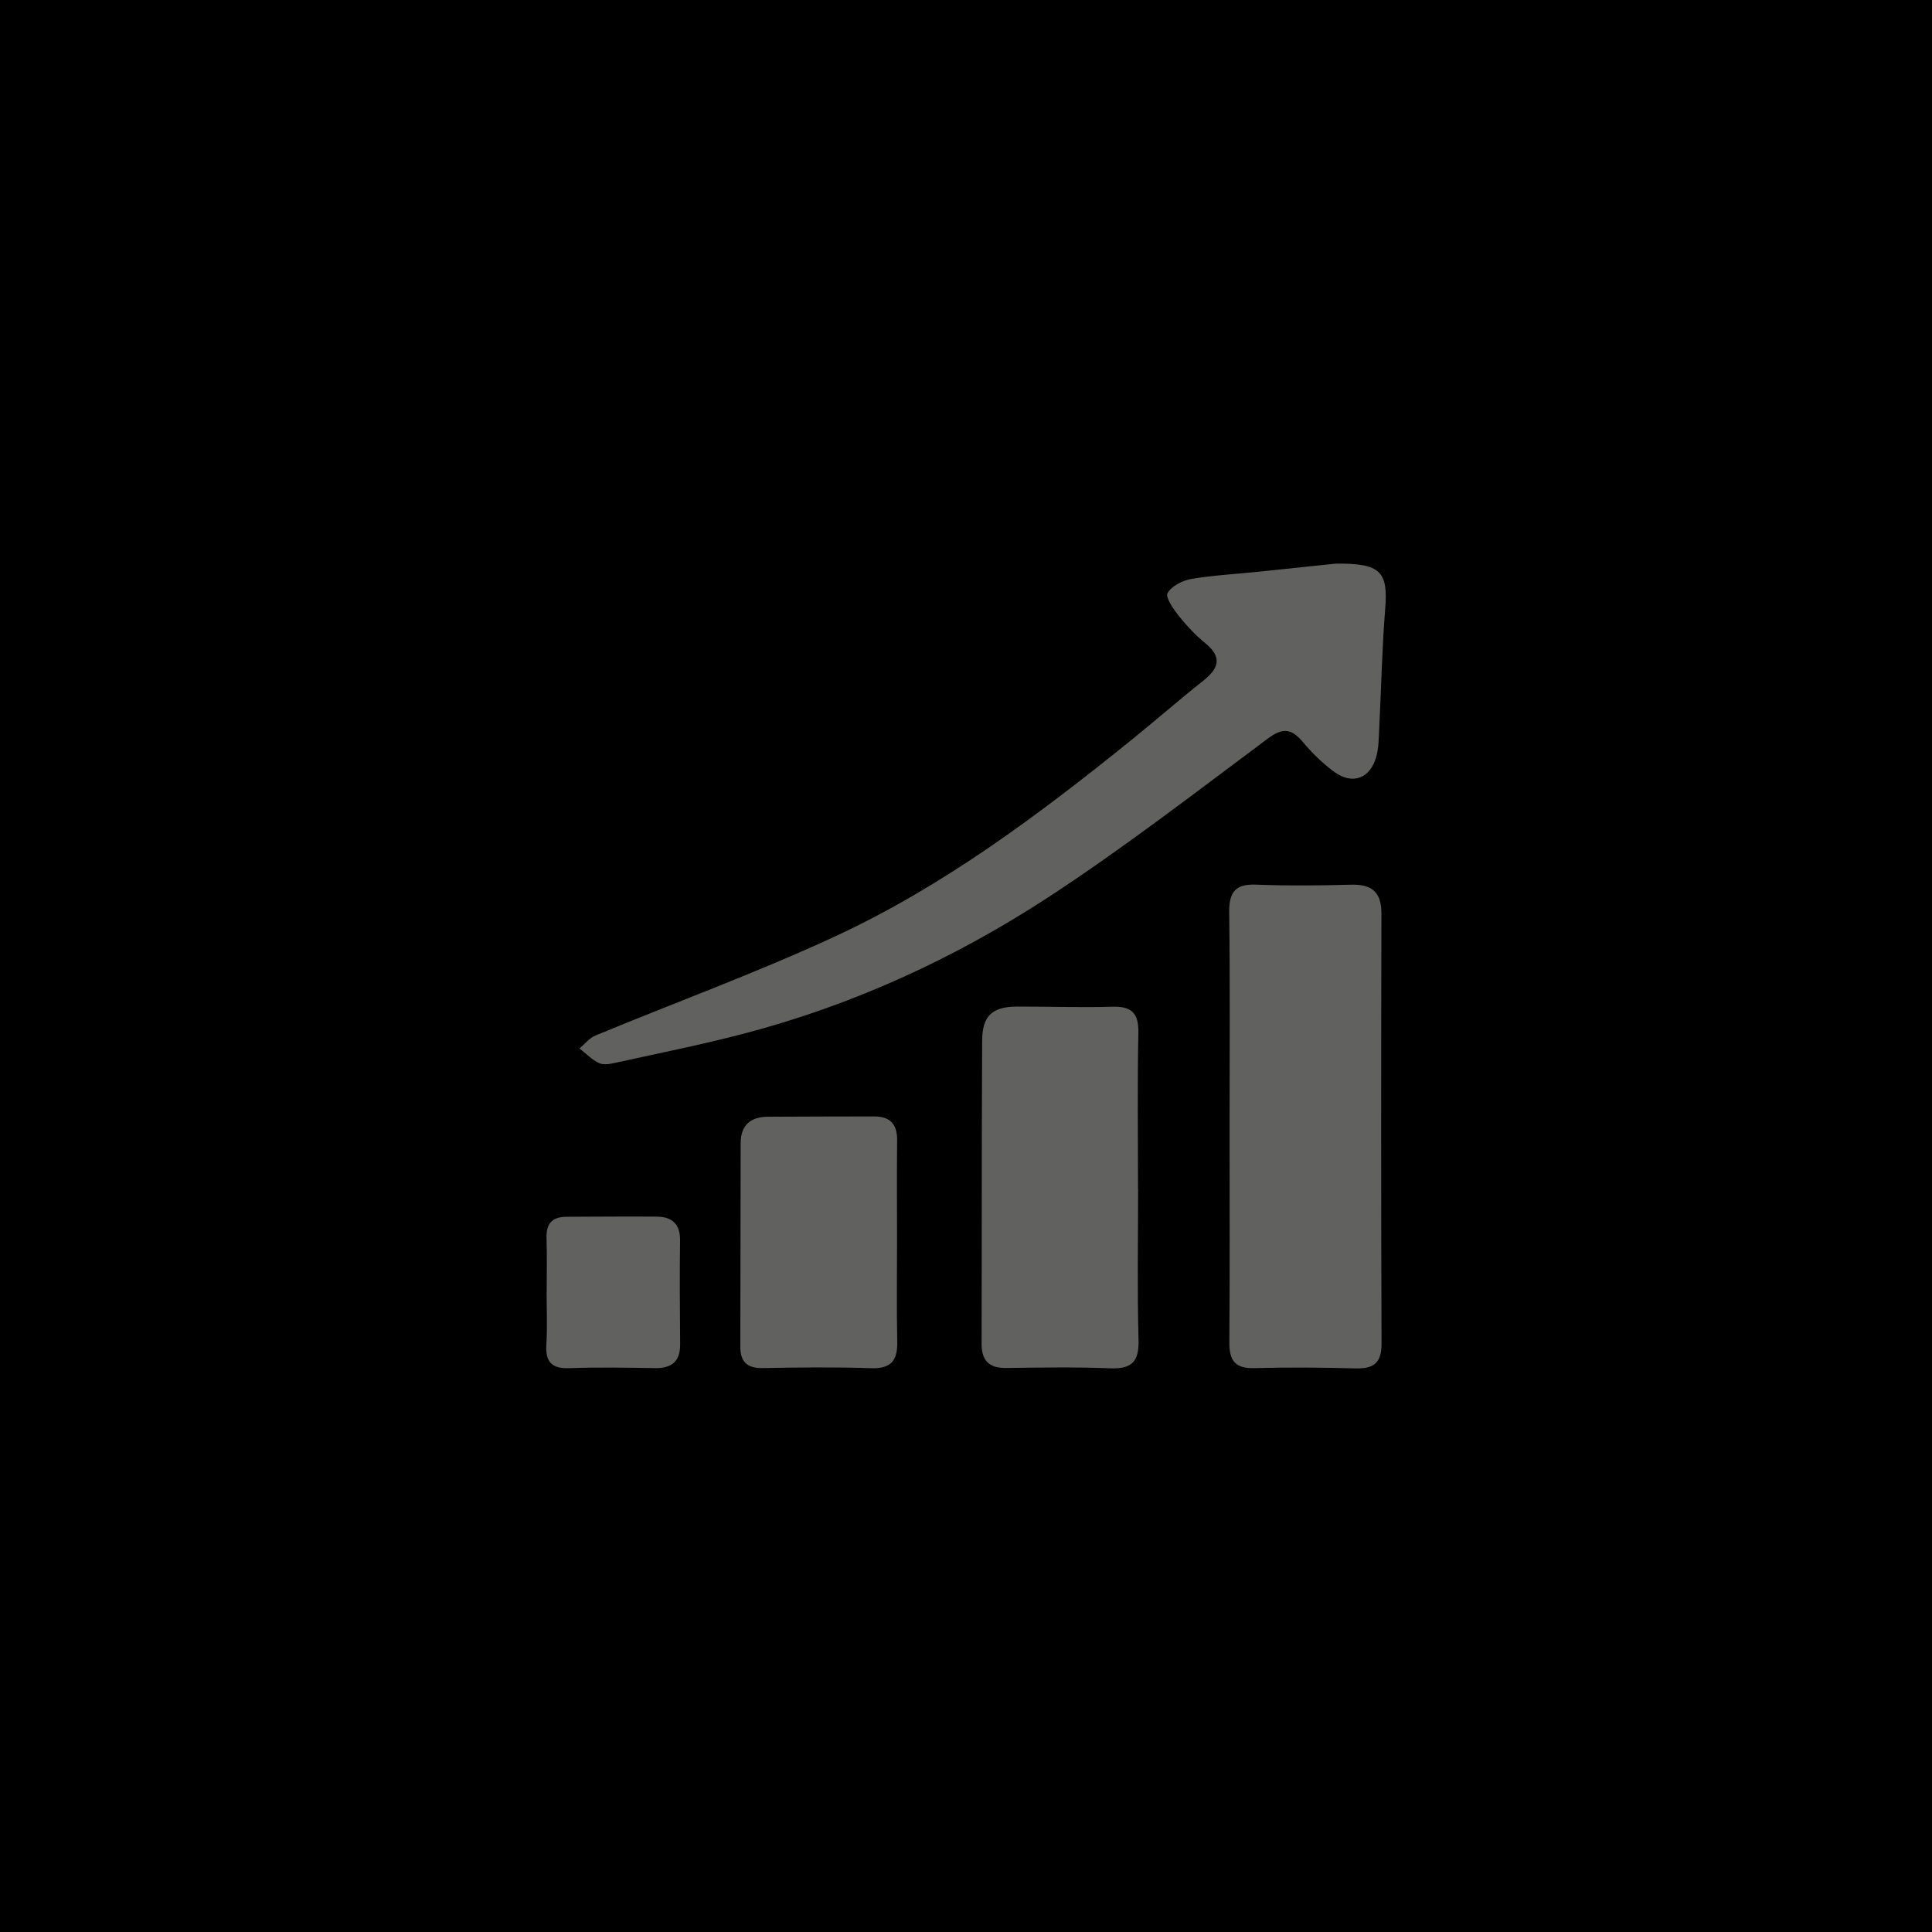 <?xml version="1.0" encoding="utf-8"?>
<!-- Generator: Adobe Illustrator 25.3.1, SVG Export Plug-In . SVG Version: 6.00 Build 0)  -->
<svg version="1.1" xmlns="http://www.w3.org/2000/svg" xmlns:xlink="http://www.w3.org/1999/xlink" x="0px" y="0px"
	 viewBox="0 0 621 621" style="enable-background:new 0 0 621 621;" xml:space="preserve">
<style type="text/css">
	.st0{fill:#616160;}
	.st1{fill:#95B3C8;}
</style>
<g id="Capa_2">
	<rect width="621" height="621"/>
</g>
<g id="Capa_1">
	<g>
		<path class="st0" d="M429.33,181.17c14.6-0.18,16.86,2.68,15.91,14.56c-1.02,12.8-1.28,25.65-1.92,38.48
			c-0.15,2.9-0.14,5.88-0.85,8.66c-1.85,7.33-7.68,9.61-13.71,5.16c-3.66-2.7-7.02-5.98-9.94-9.47c-3.65-4.37-6.43-4.8-11.35-1.13
			c-23.26,17.34-46.28,35.14-70.55,50.99c-30.3,19.79-63.12,34.79-98.31,43.95c-13.3,3.46-26.8,6.17-40.23,9.12
			c-1.87,0.41-4.14,0.95-5.71,0.26c-2.37-1.04-4.29-3.11-6.41-4.75c1.71-1.42,3.2-3.36,5.16-4.17c25.66-10.63,51.82-20.17,77-31.84
			c34.67-16.07,65.18-38.88,94.82-62.79c7.92-6.39,15.58-13.1,23.55-19.42c5.02-3.99,6.13-7.56,0.59-12.07
			c-3.17-2.58-6.03-5.66-8.58-8.87c-1.71-2.15-4.28-5.9-3.52-7.21c1.32-2.27,4.79-4.04,7.61-4.53c7.14-1.22,14.42-1.58,21.64-2.33
			C413.68,182.82,422.82,181.85,429.33,181.17z"/>
		<path class="st0" d="M395.22,361.72c0-22.79,0.18-45.57-0.12-68.36c-0.08-6.51,1.85-9.28,8.66-9.01
			c10.16,0.4,20.35,0.29,30.52,0.02c6.71-0.18,9.77,2.39,9.75,9.32c-0.11,46.06-0.13,92.11,0.04,138.17
			c0.02,6.11-2.4,8.12-8.21,7.98c-10.9-0.28-21.81-0.38-32.7-0.08c-6.13,0.17-8.05-2.43-8.01-8.22
			C395.32,408.26,395.22,384.99,395.22,361.72z"/>
		<path class="st0" d="M365.82,382.06c0,16.22-0.3,32.46,0.14,48.67c0.19,7.09-2.29,9.36-9.19,9.08c-11.12-0.45-22.26-0.23-33.4-0.1
			c-5.54,0.07-7.88-2.43-7.86-7.89c0.09-32.45,0.01-64.9,0.18-97.34c0.04-8,3.29-10.91,11.22-10.94
			c10.16-0.03,20.34,0.36,30.49,0.05c6.22-0.19,8.63,1.91,8.5,8.34c-0.33,16.7-0.11,33.41-0.11,50.12
			C365.8,382.06,365.81,382.06,365.82,382.06z"/>
		<path class="st0" d="M288.33,399.18c0.01,10.67-0.16,21.34,0.07,32.01c0.13,6.06-1.89,8.81-8.42,8.59
			c-11.62-0.4-23.27-0.25-34.89-0.04c-5.01,0.09-7.14-2.11-7.13-6.88c0.03-21.82,0.05-43.65,0.11-65.47
			c0.02-5.71,3.18-8.4,8.68-8.44c11.39-0.08,22.78-0.07,34.17-0.1c5.08-0.01,7.5,2.39,7.44,7.59
			C288.25,377.36,288.33,388.27,288.33,399.18z"/>
		<path class="st0" d="M175.72,415.33c0-5.81,0.14-11.62-0.05-17.43c-0.15-4.59,1.84-6.77,6.37-6.79
			c9.67-0.02,19.35-0.14,29.02-0.05c4.83,0.04,7.59,2.27,7.53,7.57c-0.13,11.13-0.08,22.27,0.03,33.4c0.05,5.59-2.69,7.8-8.07,7.72
			c-9.19-0.14-18.4-0.31-27.58,0.02c-5.85,0.21-7.7-2.2-7.35-7.75c0.35-5.55,0.08-11.13,0.08-16.7
			C175.7,415.33,175.71,415.33,175.72,415.33z"/>
	</g>
</g>
</svg>
